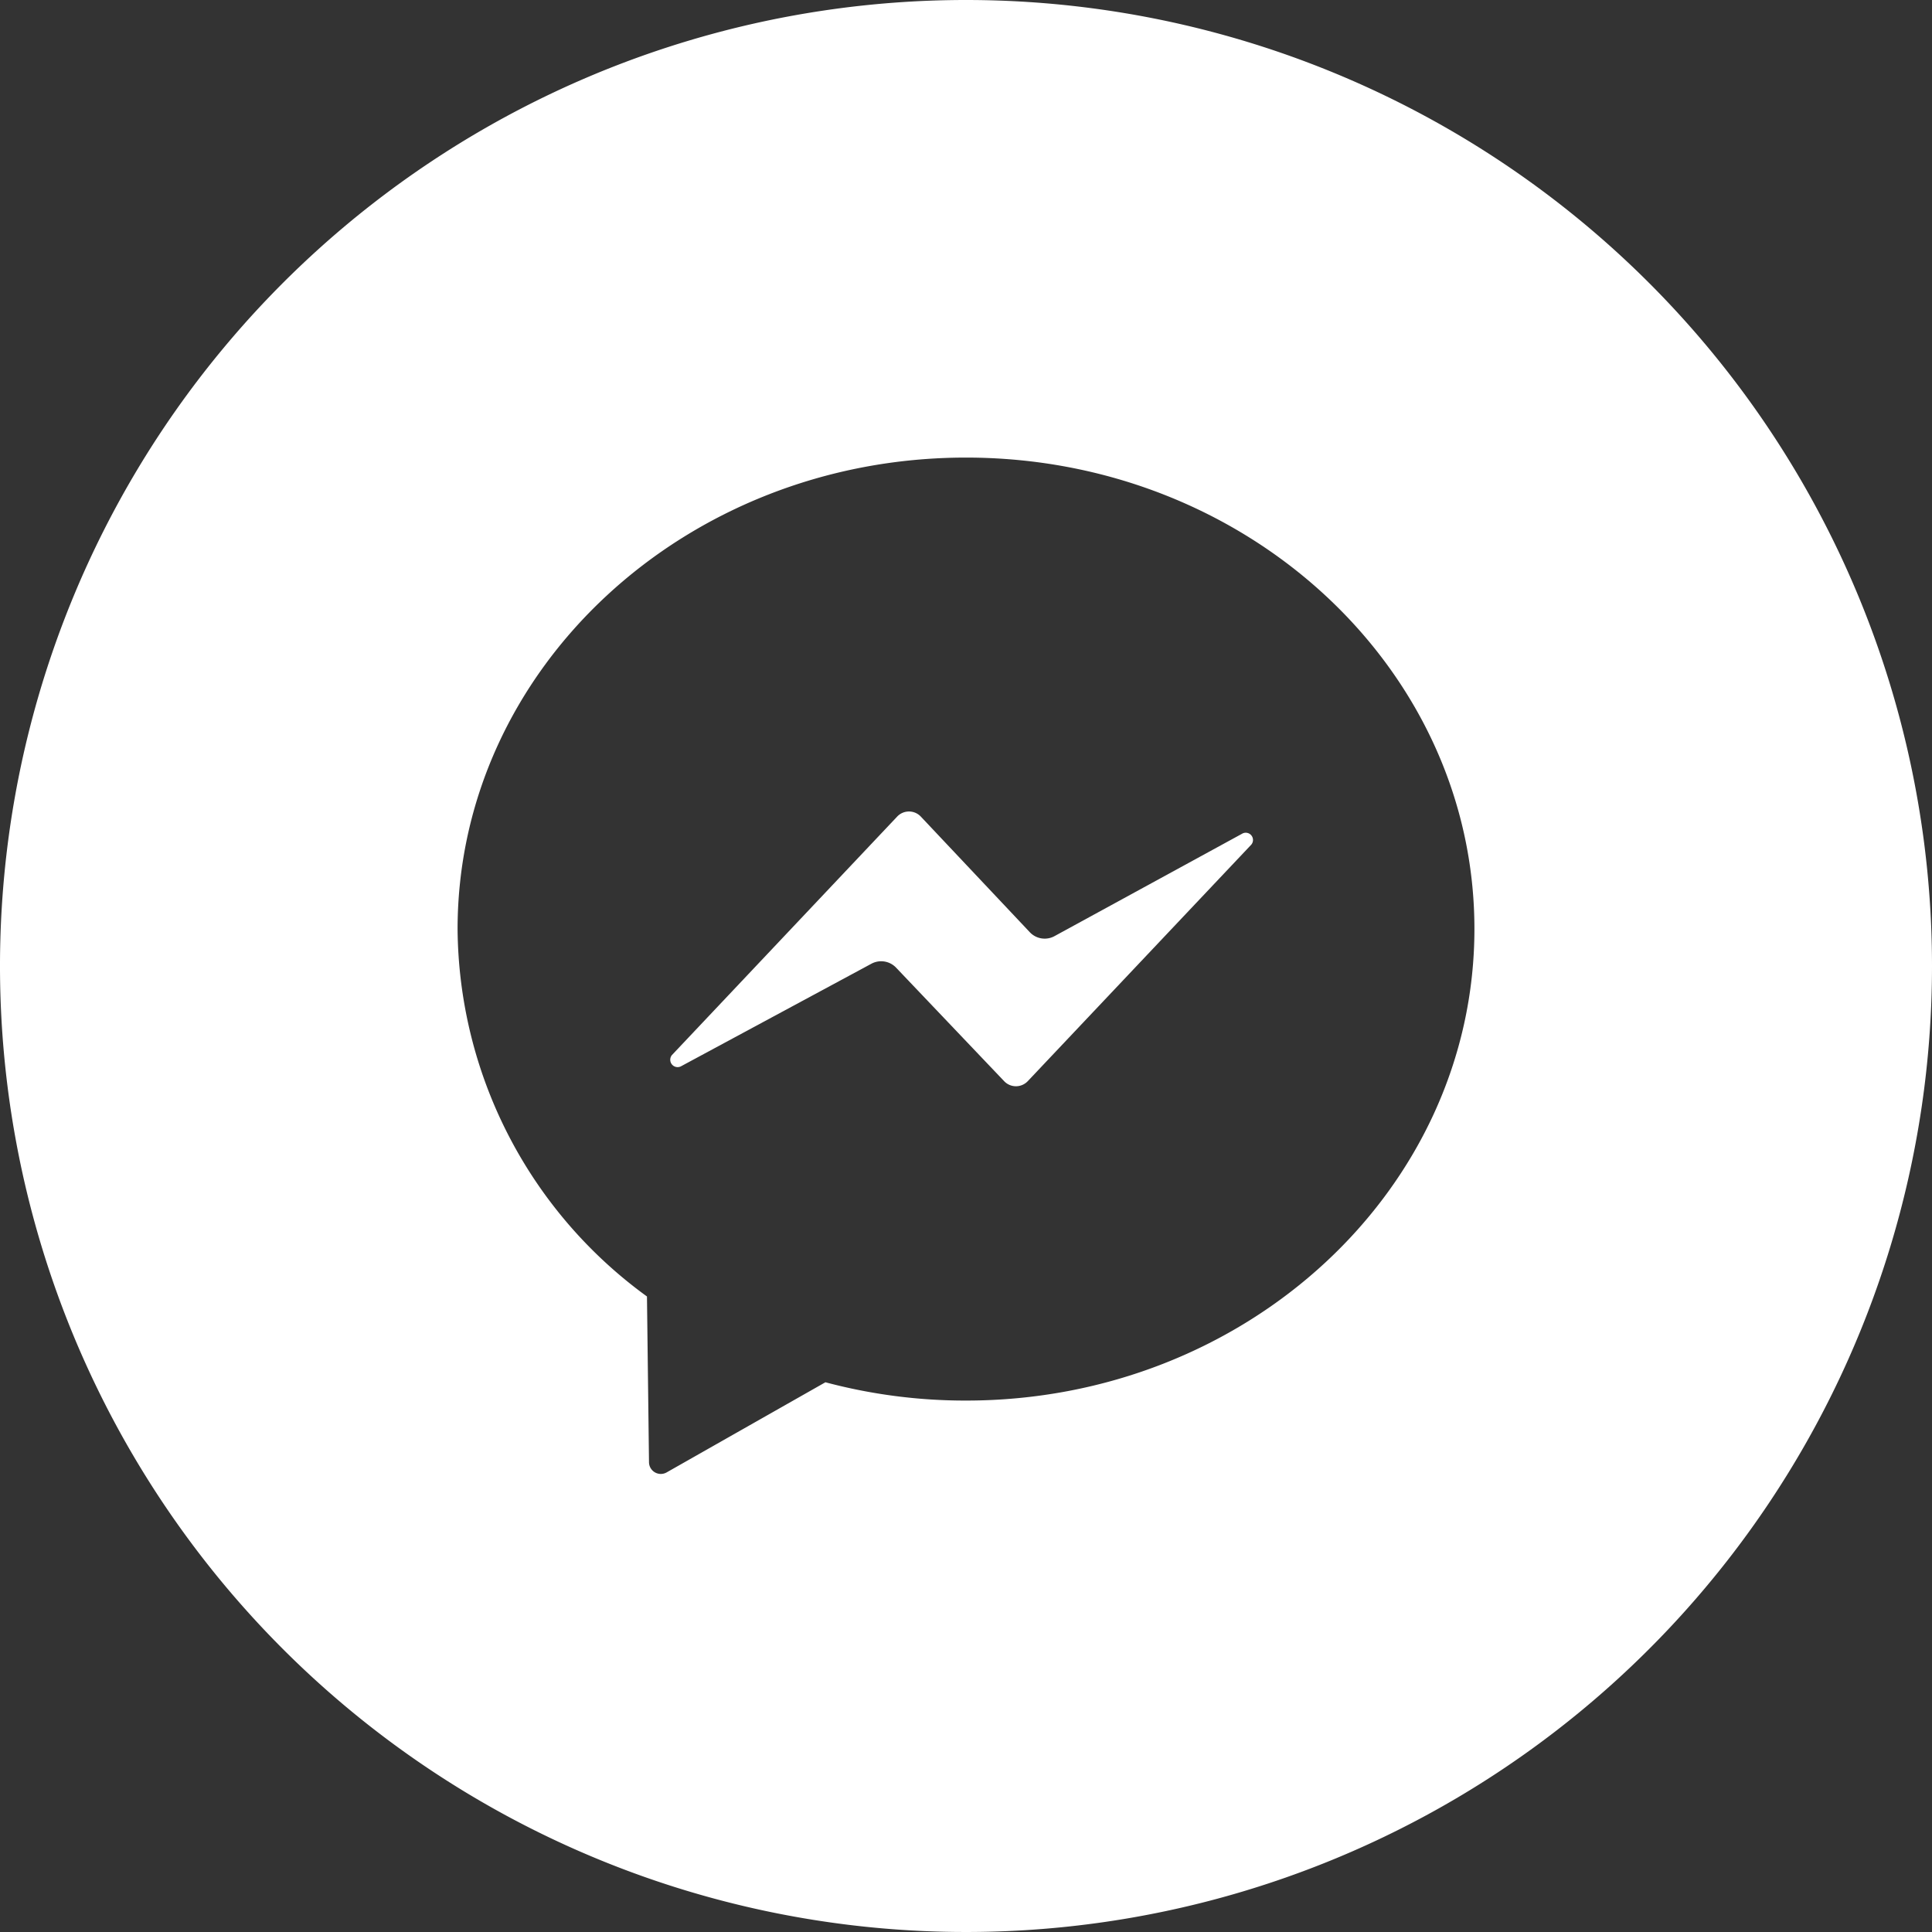 <svg xmlns="http://www.w3.org/2000/svg" version="1.1" xmlns:xlink="http://www.w3.org/1999/xlink" width="512" height="512" x="0" y="0" viewBox="0 0 152 152" style="enable-background:new 0 0 512 512" xml:space="preserve" class=""><rect x="0" y="0" width="152" height="152" fill="#333333" stroke="none"/><g><g data-name="Layer 2"><g data-name="38.Messenger"><path d="M97.71 65.6 83 73.63a1.61 1.61 0 0 1-2-.31l-8.55-9.07a1.28 1.28 0 0 0-1.87 0L52.87 83a.58.58 0 0 0 .69.9l15-8.08a1.62 1.62 0 0 1 1.93.3L79 85.06a1.28 1.28 0 0 0 1.86 0L98.4 66.5a.57.57 0 0 0-.69-.9z" fill="#ffffff" opacity="1" data-original="#000000" class=""></path><path d="M76 0a76 76 0 1 0 76 76A76 76 0 0 0 76 0zm0 110.19a42.72 42.72 0 0 1-11.06-1.44l-12.49 7.09a.93.93 0 0 1-1.39-.79L50.9 102A36.05 36.05 0 0 1 36 73.11C36 52.63 53.91 36 76 36s40 16.6 40 37.08-17.91 37.11-40 37.11z" fill="#ffffff" opacity="1" data-original="#000000" class=""></path></g></g></g></svg>